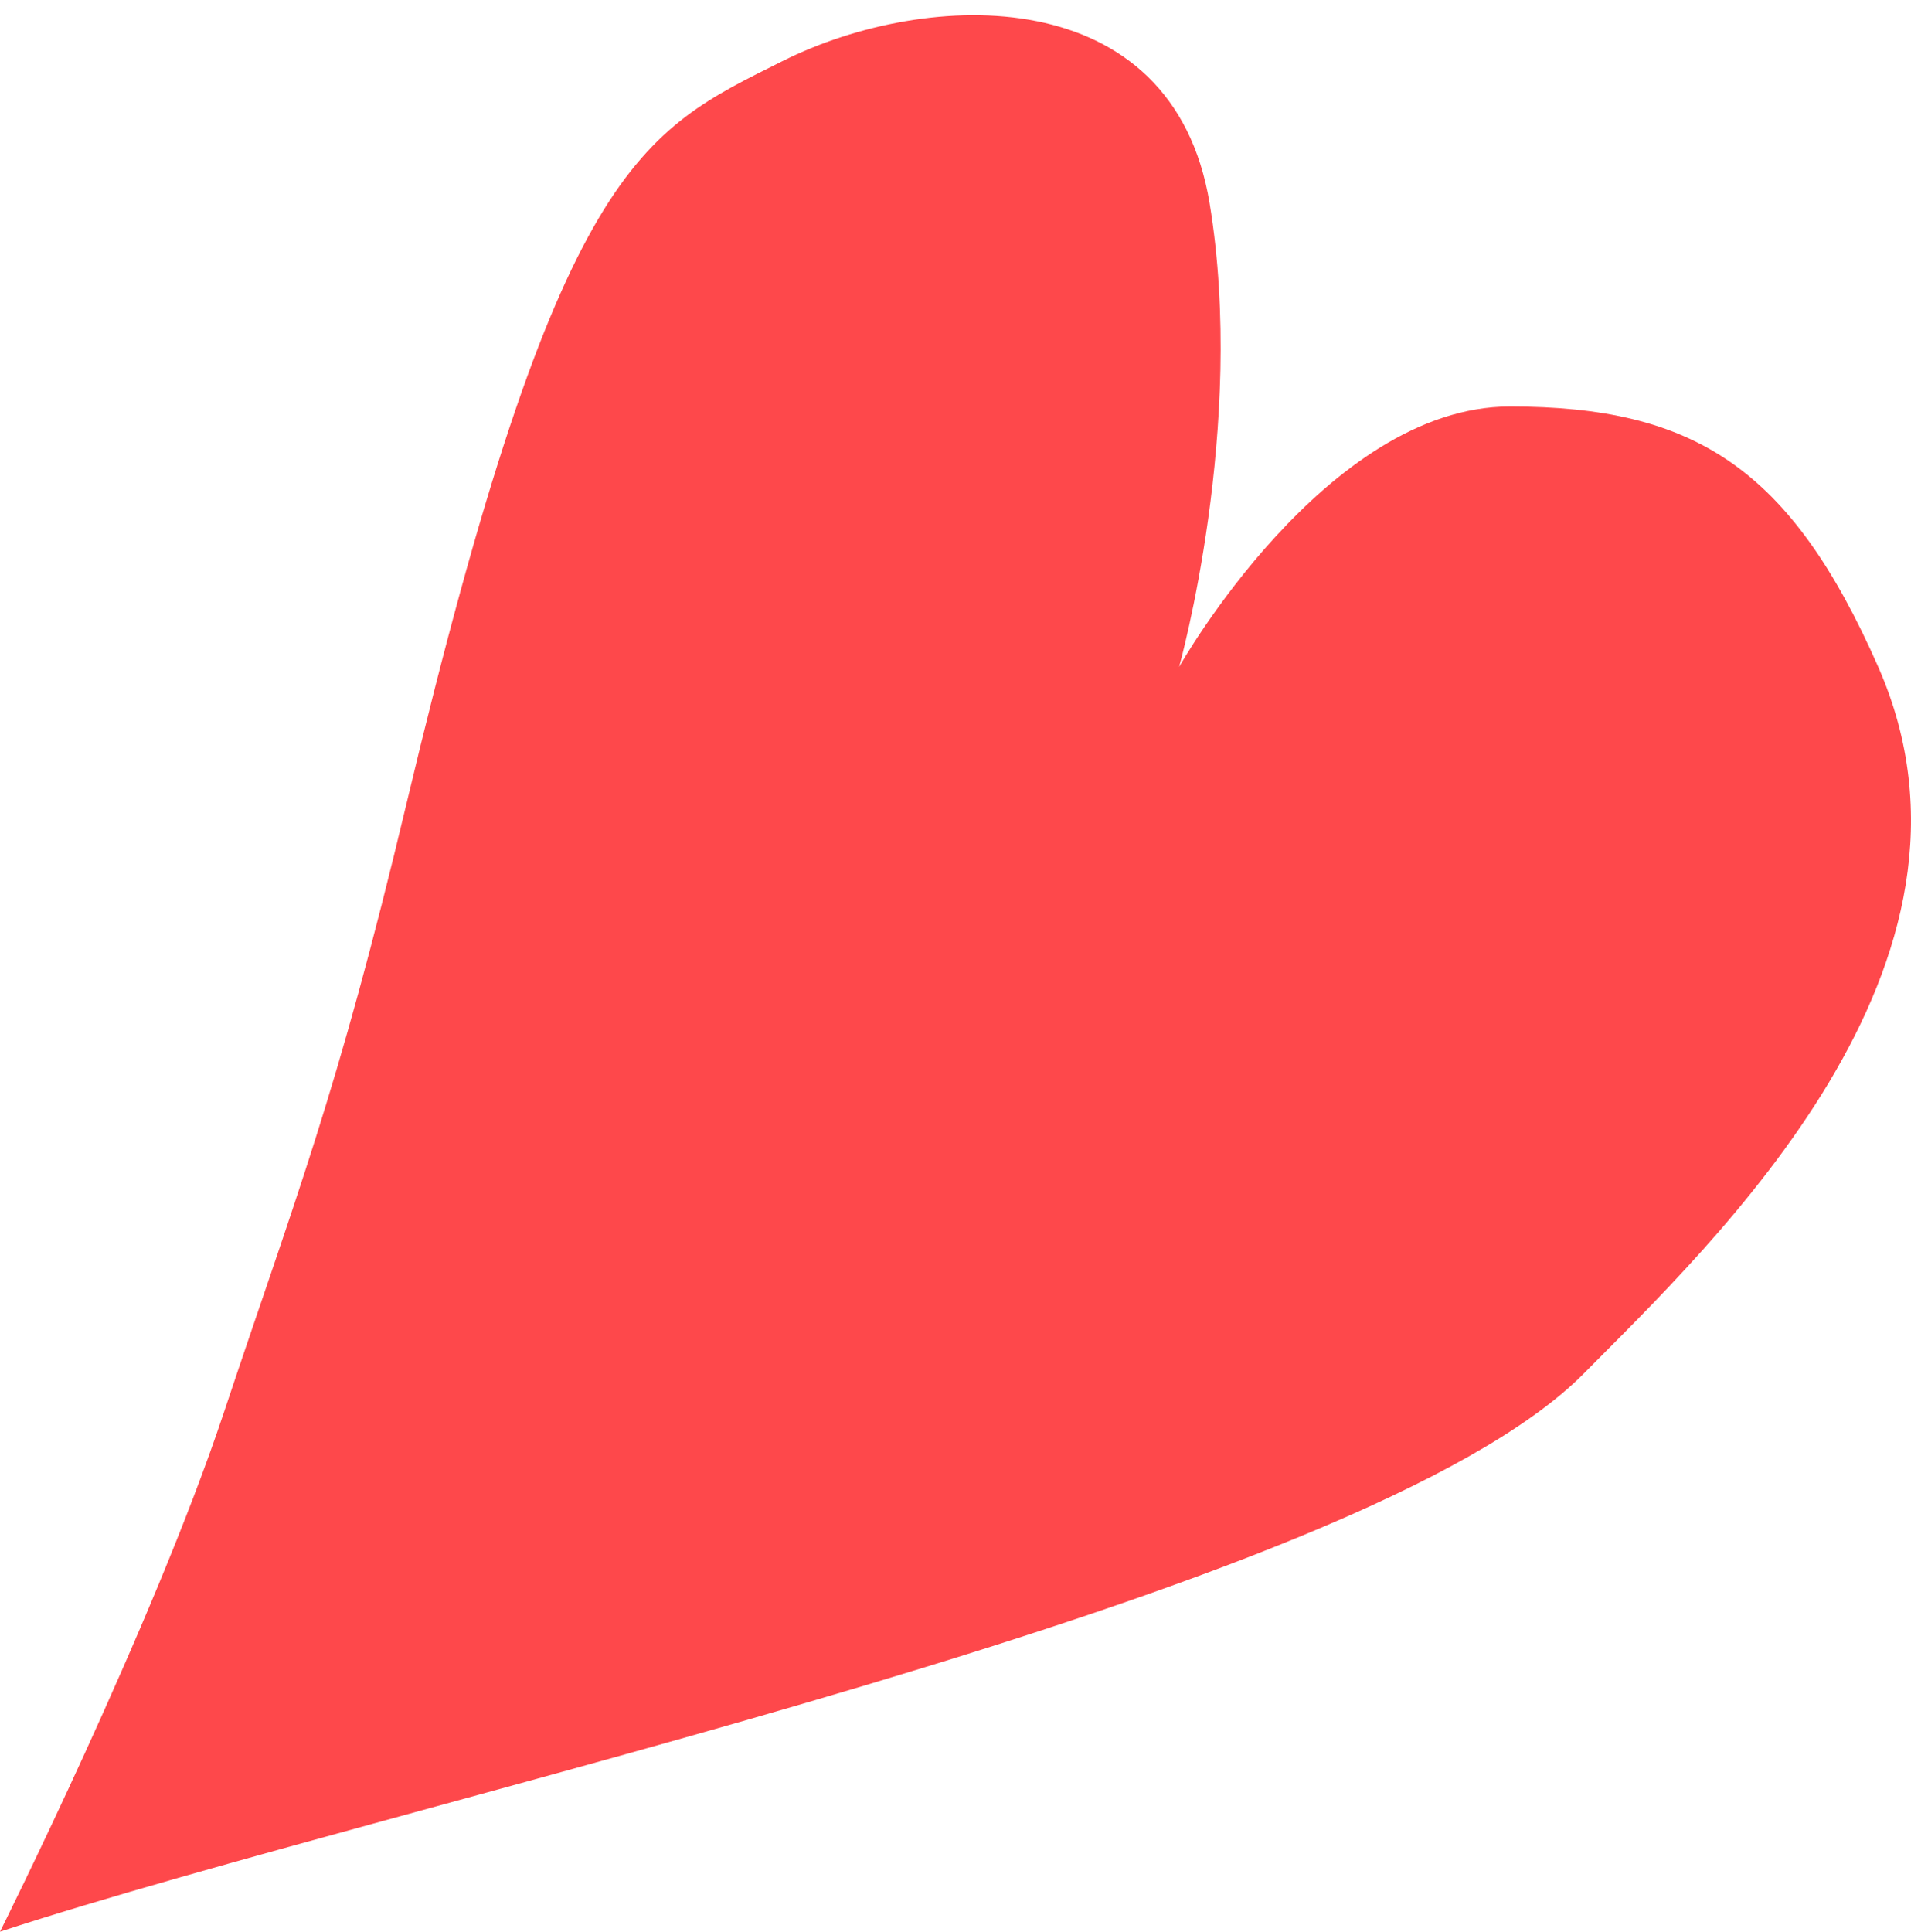 <svg width="94" height="95" viewBox="0 0 94 95" fill="none" xmlns="http://www.w3.org/2000/svg">
<path d="M77.897 67.558C67.028 78.535 20.531 88.292 7.62939e-06 95C7.62939e-06 95 7.5 80 11 69.5C14.5 59 16.558 53.957 20 39.5C27.5 8 31.5 6.5 38.5 3C45.649 -0.575 57.688 -0.977 59.5 10C61.312 20.977 58 32.798 58 32.798C58 32.798 65.216 19.992 74.274 19.992C83.332 19.992 88.077 23 92.389 32.798C98.83 47.434 84.301 61.09 77.897 67.558Z" fill="#FE484B"/>
</svg>
